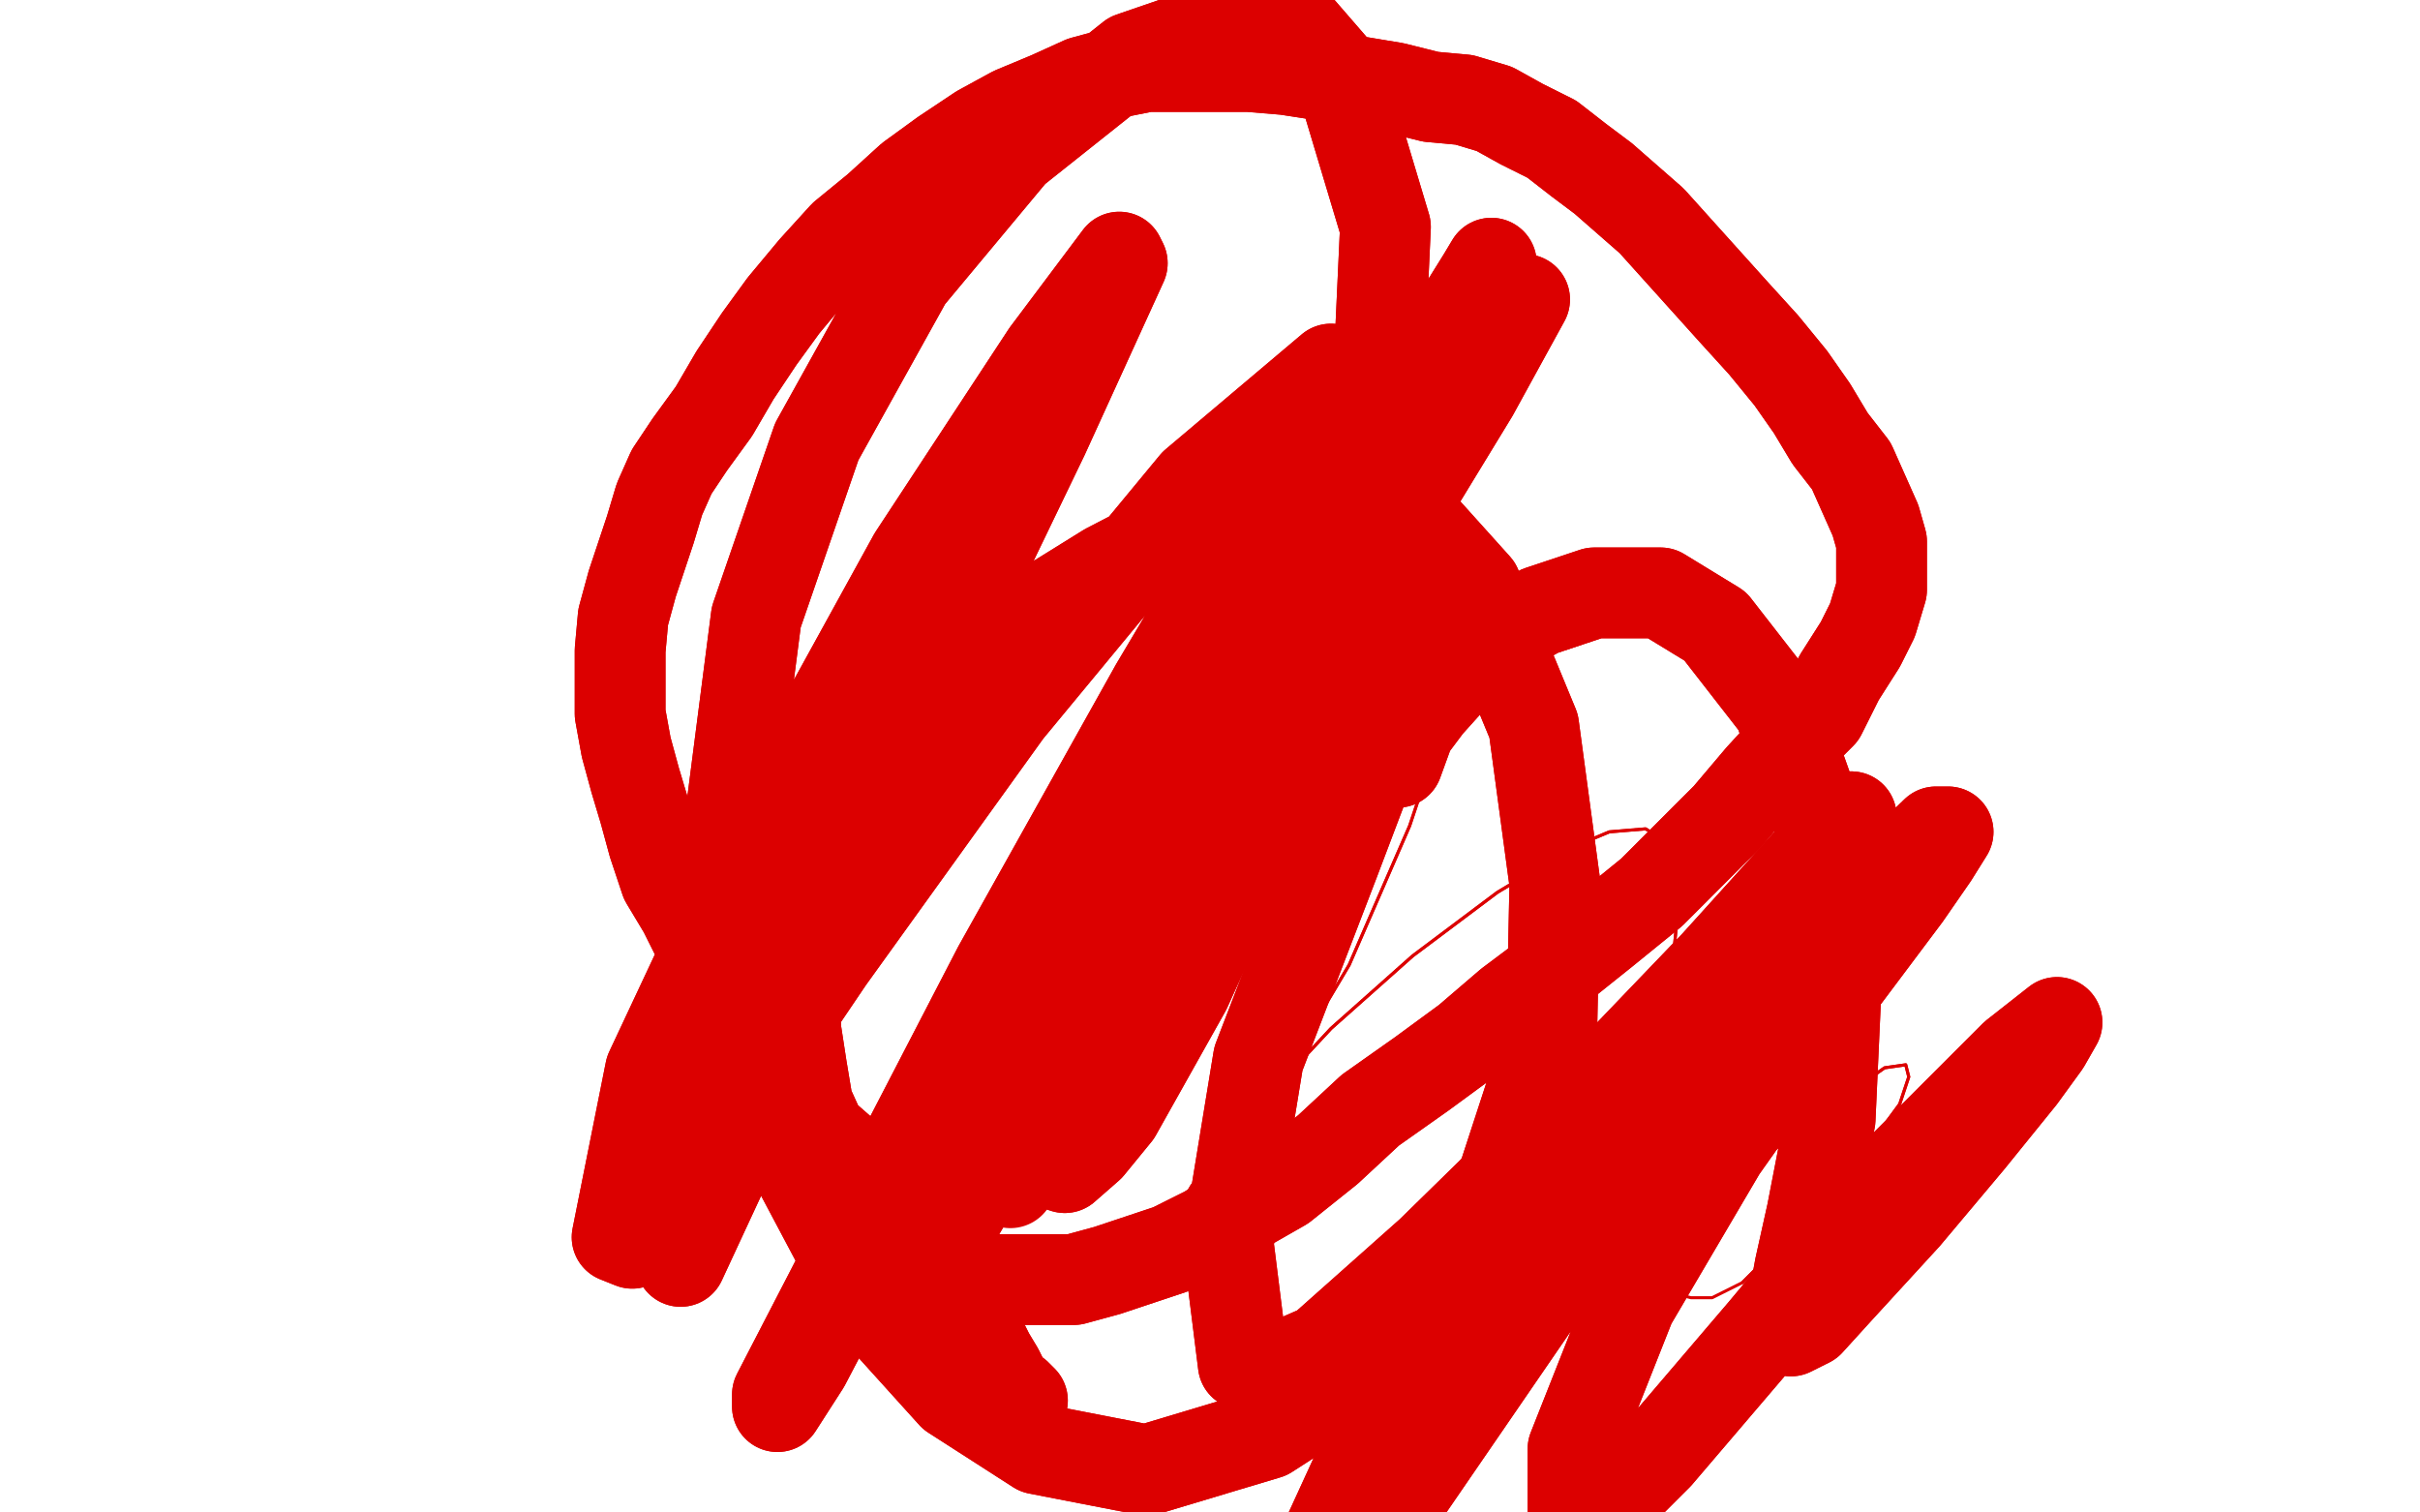 <?xml version="1.0" standalone="no"?>
<!DOCTYPE svg PUBLIC "-//W3C//DTD SVG 1.1//EN"
"http://www.w3.org/Graphics/SVG/1.1/DTD/svg11.dtd">

<svg width="800" height="500" version="1.1" xmlns="http://www.w3.org/2000/svg" xmlns:xlink="http://www.w3.org/1999/xlink" style="stroke-antialiasing: false"><desc>This SVG has been created on https://colorillo.com/</desc><rect x='0' y='0' width='800' height='500' style='fill: rgb(255,255,255); stroke-width:0' /><polyline points="338,463 336,461 336,461 334,460 334,460 332,457 332,457 330,453 330,453 327,448 327,448 324,442 324,442 321,435 321,435 313,419 308,412 302,404 295,397 288,390 281,383 273,376 265,369 257,359 251,348 244,338 237,325 232,313 226,301 220,291 216,279 213,268 210,258 207,247 205,236 205,225 205,215 206,204 209,193 212,184 215,175 218,165 222,156 228,147 236,136 243,124 251,112 259,101 269,89 279,78 290,69 301,59 312,51 324,43 335,37 347,32 358,27 369,24 379,22 390,22 402,22 413,22 425,23 438,25 449,27 461,29 473,32 484,33 494,36 503,41 513,46 522,53 530,59 538,66 546,73 555,83 564,93 573,103 583,114 592,125 599,135 605,145 612,154 616,163 620,172 622,179 622,186 622,195 619,205 615,213 608,224 602,236 593,245 582,257 571,270 559,282 546,295 530,308 515,320 499,332 485,344 470,355 453,367 439,380 424,392 410,400 399,407 387,413 375,417 366,420 355,423 344,423 334,423 325,423 316,419 306,415 298,409 290,404 283,395 277,386 272,376 267,365 265,353 263,340 263,322 266,307 273,287 284,268 299,245 316,227 337,206 366,188 393,174 418,165 447,164 470,174 488,194 507,240 514,292 513,340 497,389 473,430 450,454 419,474 379,486 343,479 315,461 287,430 261,381 246,327 242,266 250,204 270,146 300,92 335,50 374,19 406,8 430,10 443,25 458,75 455,140 440,206 417,272 392,327 369,368 360,379 352,386 346,384 348,356 368,299 397,236 433,176 468,124 488,96 493,87 490,92 457,145 410,217 366,299 329,371 308,415 305,420 310,413 347,350 397,272 448,194 487,130 504,99 501,99 460,141 406,213 349,301 299,388 266,451 257,465 257,461 287,403 330,320 382,227 423,158 443,123 440,122 395,160 333,235 274,317 228,385 209,411 204,409 215,354 253,273 302,184 346,117 370,85 371,87 345,144 305,227 268,320 238,389 225,417 236,373 262,306 293,238 316,185 321,171" style="fill: none; stroke: #dc0000; stroke-width: 30; stroke-linejoin: round; stroke-linecap: round; stroke-antialiasing: false; stroke-antialias: 0; opacity: 1.0"/>
<polyline points="338,463 336,461 336,461 334,460 334,460 332,457 332,457 330,453 330,453 327,448 327,448 324,442 324,442 321,435 313,419 308,412 302,404 295,397 288,390 281,383 273,376 265,369 257,359 251,348 244,338 237,325 232,313 226,301 220,291 216,279 213,268 210,258 207,247 205,236 205,225 205,215 206,204 209,193 212,184 215,175 218,165 222,156 228,147 236,136 243,124 251,112 259,101 269,89 279,78 290,69 301,59 312,51 324,43 335,37 347,32 358,27 369,24 379,22 390,22 402,22 413,22 425,23 438,25 449,27 461,29 473,32 484,33 494,36 503,41 513,46 522,53 530,59 538,66 546,73 555,83 564,93 573,103 583,114 592,125 599,135 605,145 612,154 616,163 620,172 622,179 622,186 622,195 619,205 615,213 608,224 602,236 593,245 582,257 571,270 559,282 546,295 530,308 515,320 499,332 485,344 470,355 453,367 439,380 424,392 410,400 399,407 387,413 375,417 366,420 355,423 344,423 334,423 325,423 316,419 306,415 298,409 290,404 283,395 277,386 272,376 267,365 265,353 263,340 263,322 266,307 273,287 284,268 299,245 316,227 337,206 366,188 393,174 418,165 447,164 470,174 488,194 507,240 514,292 513,340 497,389 473,430 450,454 419,474 379,486 343,479 315,461 287,430 261,381 246,327 242,266 250,204 270,146 300,92 335,50 374,19 406,8 430,10 443,25 458,75 455,140 440,206 417,272 392,327 369,368 360,379 352,386 346,384 348,356 368,299 397,236 433,176 468,124 488,96 493,87 490,92 457,145 410,217 366,299 329,371 308,415 305,420 310,413 347,350 397,272 448,194 487,130 504,99 501,99 460,141 406,213 349,301 299,388 266,451 257,465 257,461 287,403 330,320 382,227 423,158 443,123 440,122 395,160 333,235 274,317 228,385 209,411 204,409 215,354 253,273 302,184 346,117 370,85 371,87 345,144 305,227 268,320 238,389 225,417 236,373 262,306 293,238 316,185 321,171 320,168 312,173 304,183 298,192 299,199 312,199" style="fill: none; stroke: #dc0000; stroke-width: 30; stroke-linejoin: round; stroke-linecap: round; stroke-antialiasing: false; stroke-antialias: 0; opacity: 1.0"/>
<polyline points="432,250 433,253 433,253 433,256 433,256 430,260 430,260 425,264 425,264 416,273 416,273 391,300 371,320 354,338 342,350 332,360 326,367 325,369 328,365 337,353 364,320 397,282 424,251 444,230 457,218 467,209 477,205 481,208 481,228 466,273 446,319 421,361 407,382 398,395 391,405 387,407 387,404 394,392 413,369 440,340 467,316 495,295 520,280 532,275 544,274 552,279 555,298 551,338 539,377 530,403 525,417 522,427 522,430 527,429 537,420 561,402 582,383 601,370 613,360 623,353 630,352 631,356 628,365 617,380 602,399 586,414 576,424" style="fill: none; stroke: #dc0000; stroke-width: 1; stroke-linejoin: round; stroke-linecap: round; stroke-antialiasing: false; stroke-antialias: 0; opacity: 1.0"/>
<polyline points="432,250 433,253 433,253 433,256 433,256 430,260 430,260 425,264 425,264 416,273 391,300 371,320 354,338 342,350 332,360 326,367 325,369 328,365 337,353 364,320 397,282 424,251 444,230 457,218 467,209 477,205 481,208 481,228 466,273 446,319 421,361 407,382 398,395 391,405 387,407 387,404 394,392 413,369 440,340 467,316 495,295 520,280 532,275 544,274 552,279 555,298 551,338 539,377 530,403 525,417 522,427 522,430 527,429 537,420 561,402 582,383 601,370 613,360 623,353 630,352 631,356 628,365 617,380 602,399 586,414 576,424 566,429 559,429 555,428 554,420 554,412 558,397" style="fill: none; stroke: #dc0000; stroke-width: 1; stroke-linejoin: round; stroke-linecap: round; stroke-antialiasing: false; stroke-antialias: 0; opacity: 1.0"/>
<polyline points="462,252 466,241 466,241 472,233 472,233 481,223 481,223 491,212 491,212 509,202 509,202 527,196 527,196 549,196 549,196 567,207 588,234 604,279 607,326 605,370 599,401 595,419 593,430 591,438 592,440 598,437 608,426 630,402 651,377 668,356 676,345 680,338 666,349 624,391 583,440 548,481 535,494 525,502 520,500 520,479 539,431 569,380 603,332 630,296 639,283 644,275 640,275 611,303 562,362 508,430 462,497 433,536 426,543 426,536 448,488 483,430 527,370 569,317 601,283 609,272 612,270 605,277 567,319 520,368 473,414 437,446 421,453 411,451 406,411 416,350 441,285 463,227 474,200 474,192 463,201 419,256 378,319" style="fill: none; stroke: #dc0000; stroke-width: 30; stroke-linejoin: round; stroke-linecap: round; stroke-antialiasing: false; stroke-antialias: 0; opacity: 1.0"/>
<polyline points="462,252 466,241 466,241 472,233 472,233 481,223 481,223 491,212 491,212 509,202 509,202 527,196 527,196 549,196 567,207 588,234 604,279 607,326 605,370 599,401 595,419 593,430 591,438 592,440 598,437 608,426 630,402 651,377 668,356 676,345 680,338 666,349 624,391 583,440 548,481 535,494 525,502 520,500 520,479 539,431 569,380 603,332 630,296 639,283 644,275 640,275 611,303 562,362 508,430 462,497 433,536 426,543 426,536 448,488 483,430 527,370 569,317 601,283 609,272 612,270 605,277 567,319 520,368 473,414 437,446 421,453 411,451 406,411 416,350 441,285 463,227 474,200 474,192 463,201 419,256 378,319 344,373 334,391" style="fill: none; stroke: #dc0000; stroke-width: 30; stroke-linejoin: round; stroke-linecap: round; stroke-antialiasing: false; stroke-antialias: 0; opacity: 1.0"/>
</svg>
